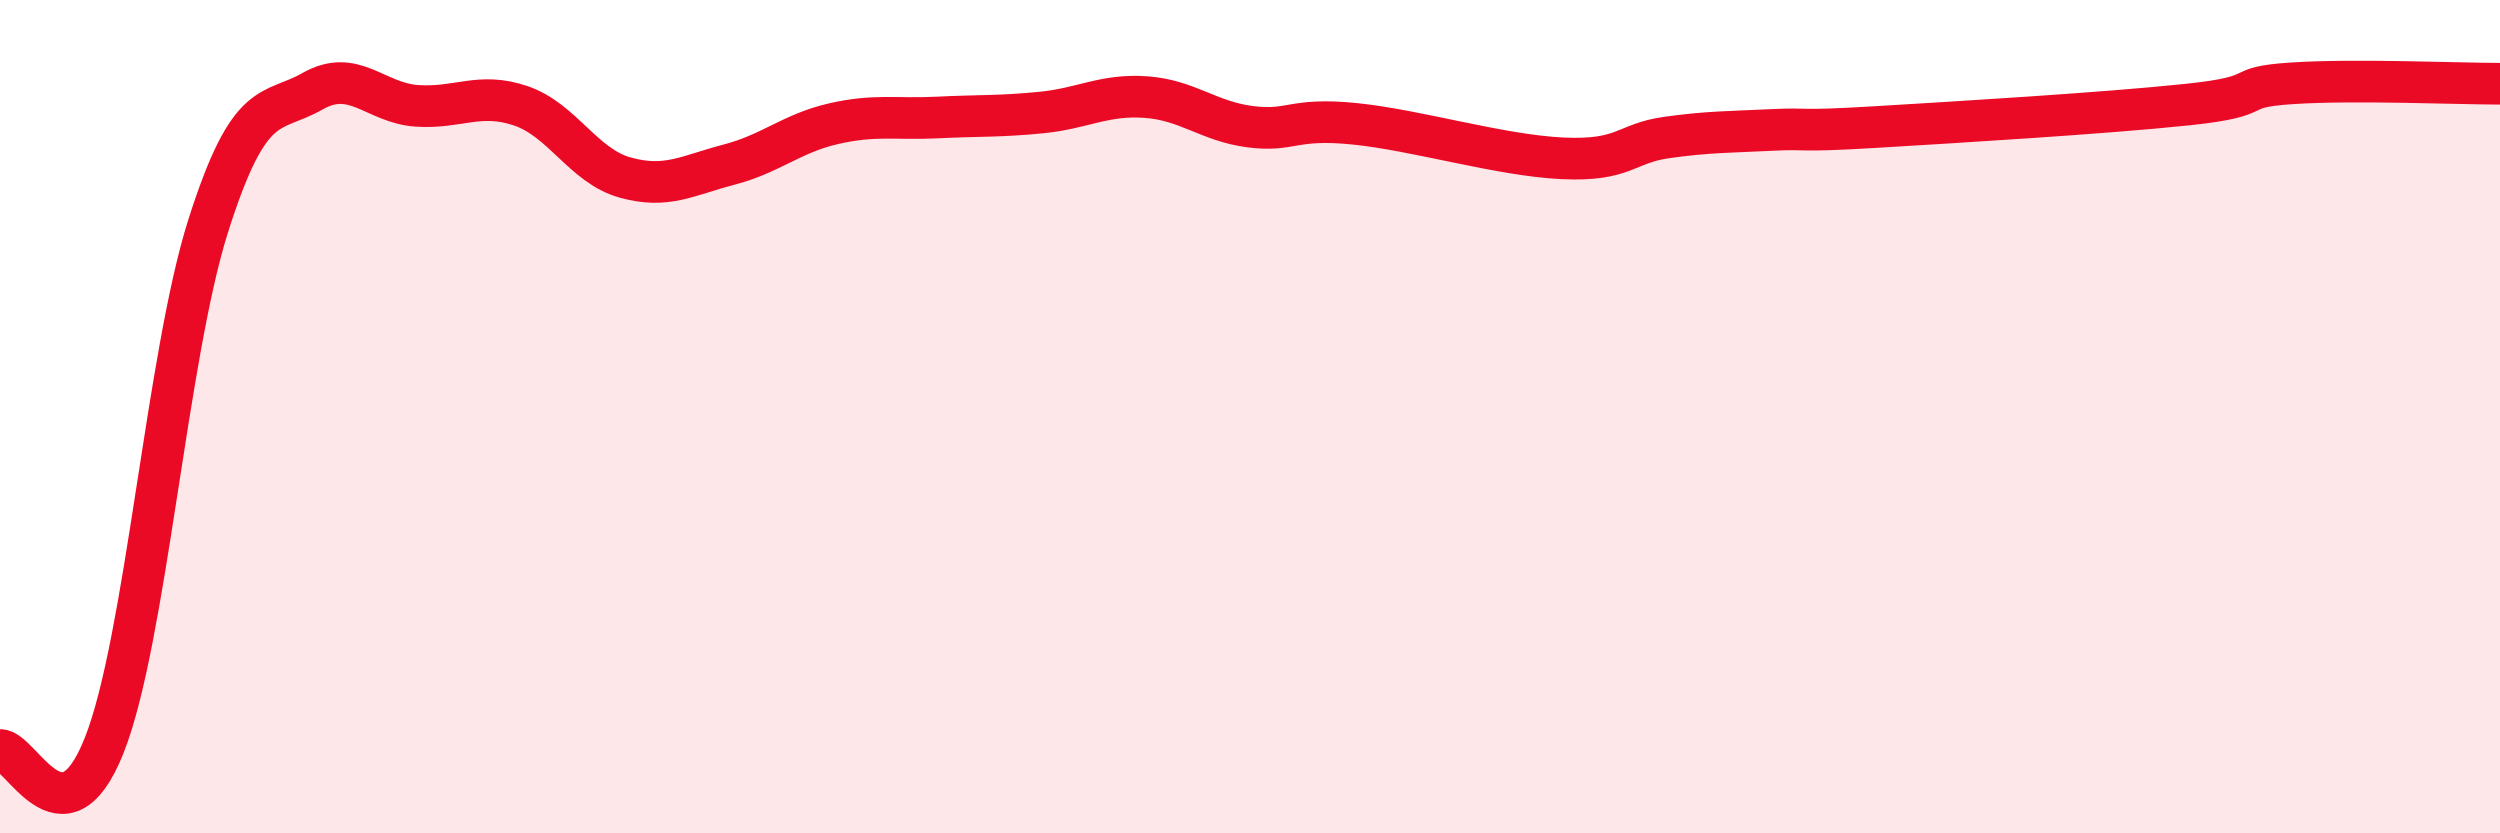 
    <svg width="60" height="20" viewBox="0 0 60 20" xmlns="http://www.w3.org/2000/svg">
      <path
        d="M 0,18 C 0.5,17.98 1.5,20.41 2.5,17.89 C 3.5,15.37 4,8.55 5,5.41 C 6,2.27 6.5,2.76 7.5,2.19 C 8.5,1.62 9,2.47 10,2.54 C 11,2.61 11.5,2.2 12.5,2.54 C 13.5,2.88 14,3.98 15,4.26 C 16,4.54 16.5,4.21 17.5,3.95 C 18.5,3.69 19,3.2 20,2.97 C 21,2.74 21.5,2.87 22.5,2.82 C 23.5,2.77 24,2.8 25,2.7 C 26,2.6 26.5,2.26 27.5,2.33 C 28.5,2.4 29,2.91 30,3.04 C 31,3.17 31,2.82 32.5,2.97 C 34,3.12 36,3.73 37.5,3.8 C 39,3.87 39,3.44 40,3.3 C 41,3.16 41.5,3.17 42.5,3.12 C 43.5,3.07 43,3.17 45,3.05 C 47,2.93 50.5,2.72 52.5,2.51 C 54.5,2.3 53.5,2.1 55,2 C 56.5,1.9 59,2.01 60,2.01L60 20L0 20Z"
        fill="#EB0A25"
        opacity="0.1"
        stroke-linecap="round"
        stroke-linejoin="round"
      />
      <path
        d="M 0,18 C 0.5,17.98 1.5,20.41 2.5,17.89 C 3.5,15.37 4,8.55 5,5.41 C 6,2.27 6.5,2.76 7.5,2.19 C 8.5,1.62 9,2.47 10,2.54 C 11,2.61 11.5,2.2 12.5,2.54 C 13.5,2.88 14,3.98 15,4.26 C 16,4.54 16.5,4.21 17.5,3.95 C 18.5,3.69 19,3.2 20,2.97 C 21,2.74 21.5,2.87 22.5,2.82 C 23.5,2.77 24,2.8 25,2.7 C 26,2.6 26.5,2.26 27.5,2.33 C 28.5,2.4 29,2.91 30,3.04 C 31,3.17 31,2.82 32.5,2.97 C 34,3.12 36,3.73 37.5,3.8 C 39,3.87 39,3.44 40,3.3 C 41,3.16 41.5,3.17 42.5,3.12 C 43.5,3.07 43,3.17 45,3.05 C 47,2.93 50.5,2.72 52.5,2.51 C 54.5,2.3 53.5,2.1 55,2 C 56.5,1.9 59,2.01 60,2.01"
        stroke="#EB0A25"
        stroke-width="1"
        fill="none"
        stroke-linecap="round"
        stroke-linejoin="round"
      />
    </svg>
  
